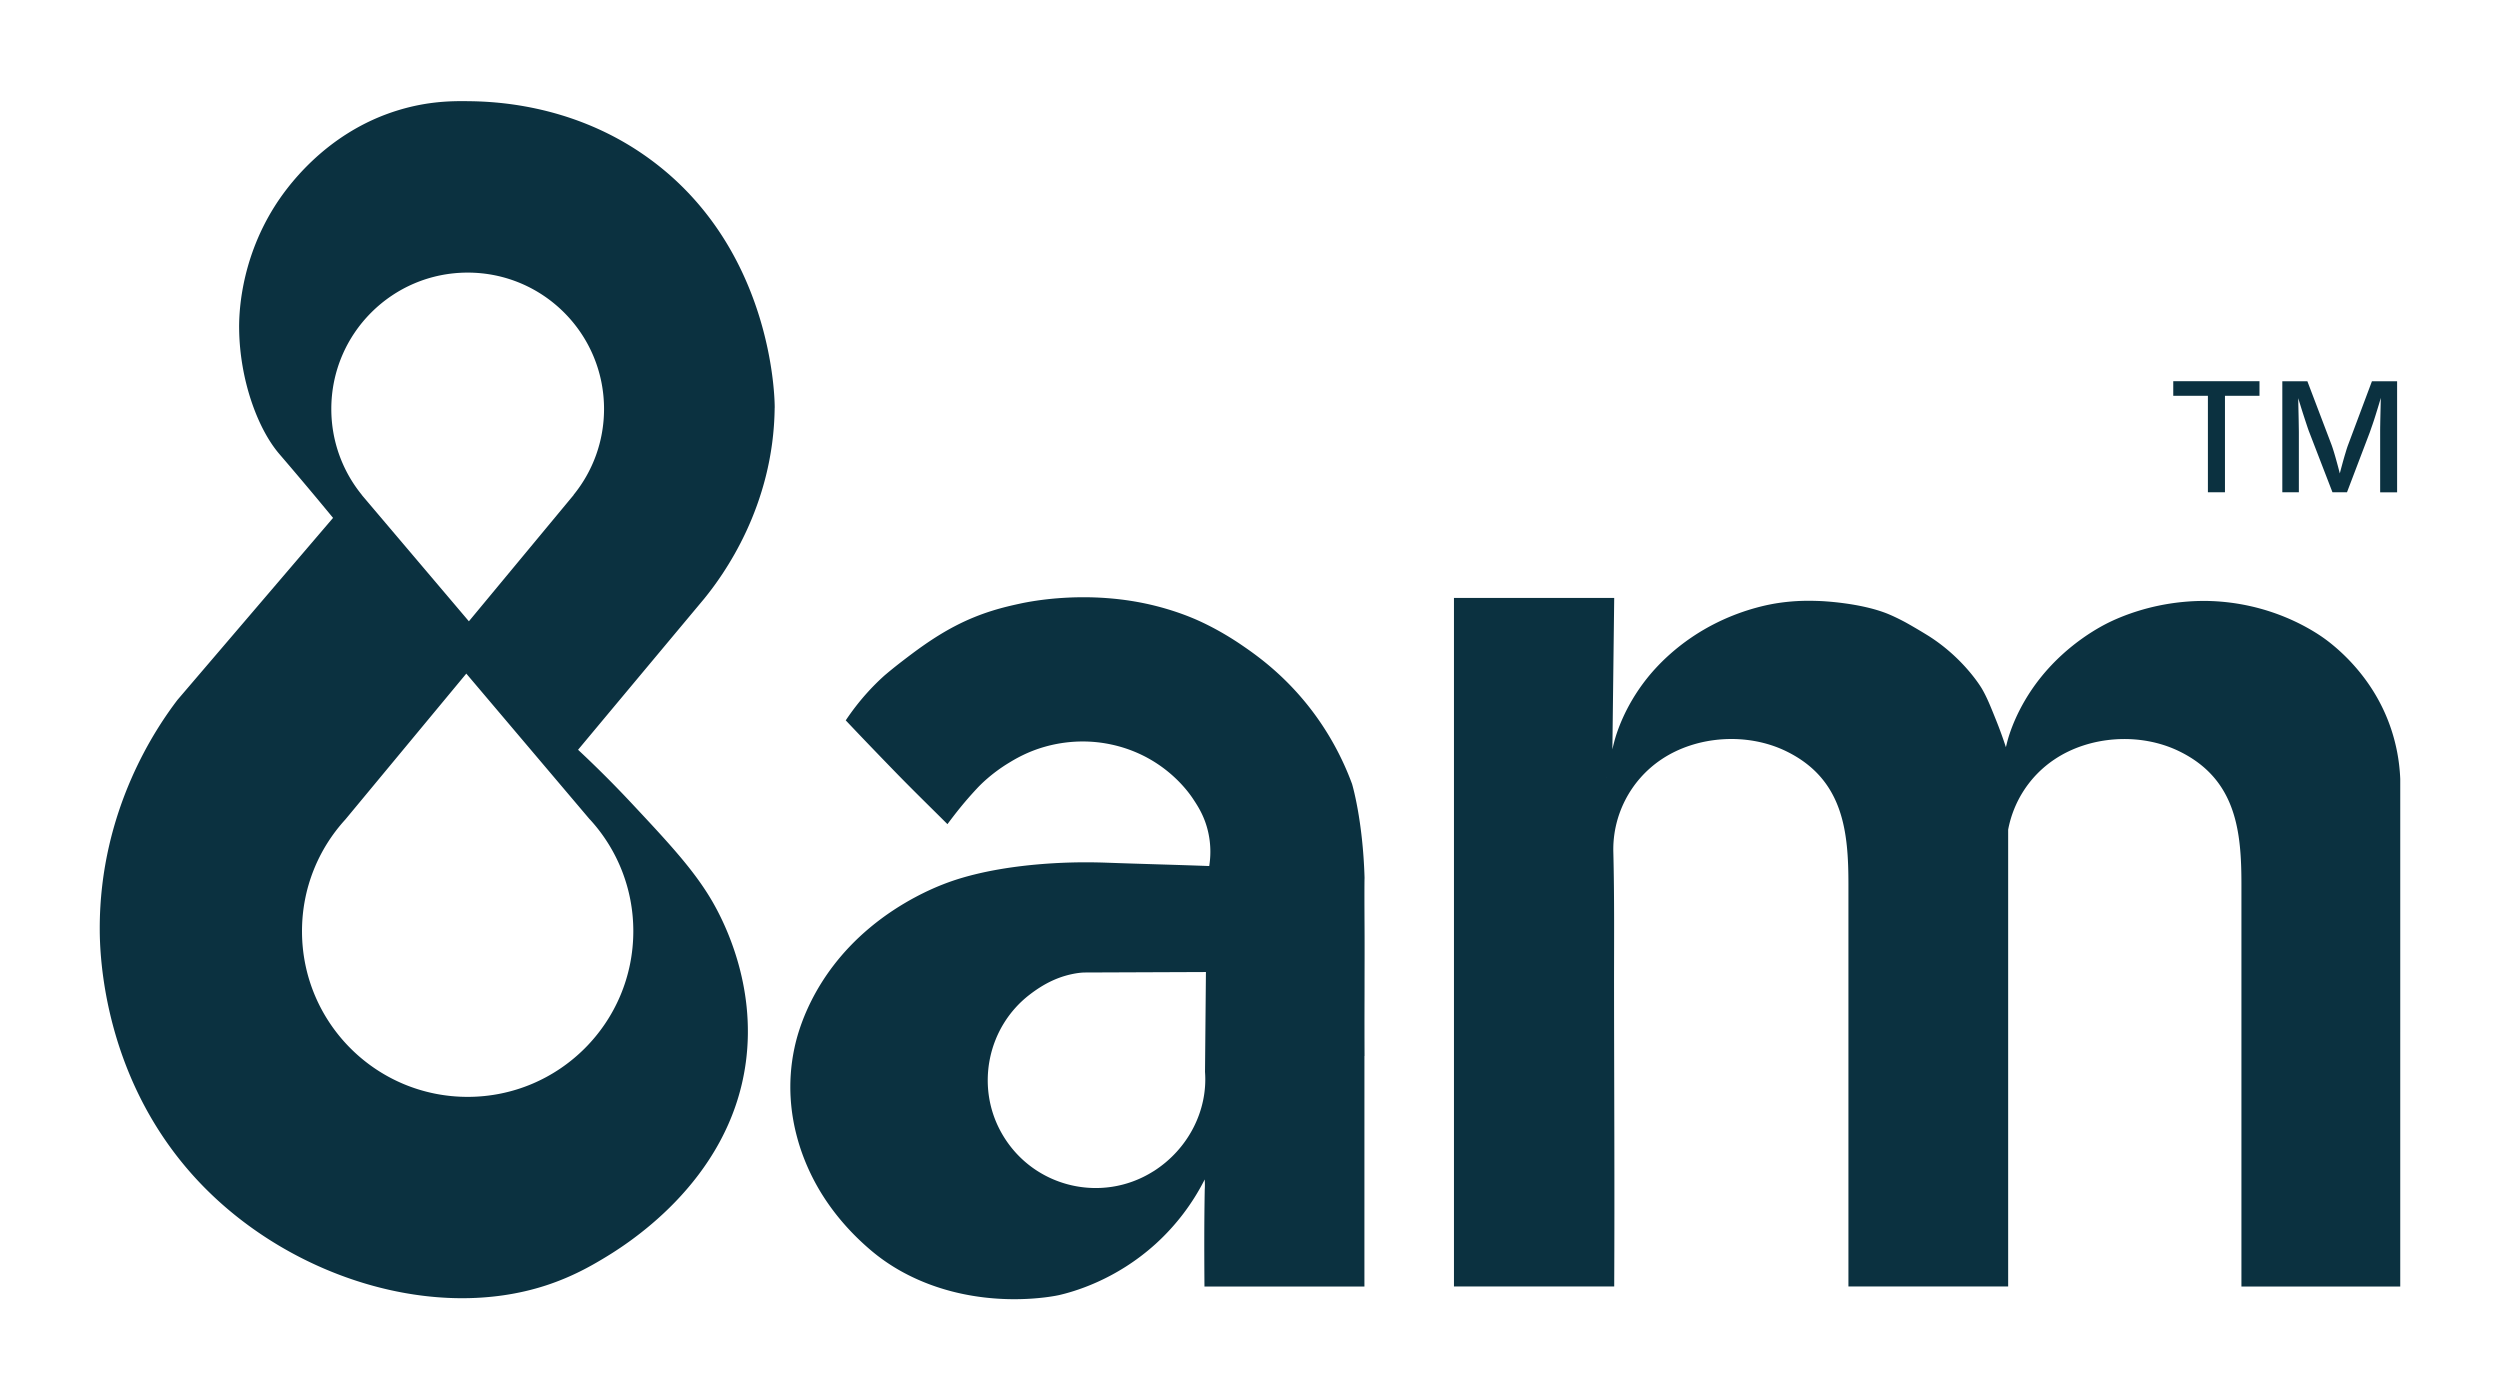 <svg id="Layer_1" data-name="Layer 1" xmlns="http://www.w3.org/2000/svg" viewBox="0 0 628.56 352.08"><defs><style>.cls-1{fill:#0b3140}</style></defs><path class="cls-1" d="M194.78 102.54c.02-1.67-.22-41.21-33.2-63.82-18.56-12.73-37.94-13.21-43.9-13.28-4.26-.06-10.09.03-17.34 2.21C81.29 33.37 71.38 48.18 68.98 52c-8.87 14.13-8.91 27.87-8.85 30.99.2 12.4 4.52 24.52 9.96 30.99.47.56 1.7 1.97 4.3 5.04 4.05 4.77 7.28 8.68 9.35 11.19-13.04 15.25-26.07 30.5-39.11 45.75-5.04 6.62-19.59 27.47-19.55 57.55 0 6.18.65 39.25 26.56 65.3 22.63 22.75 57.89 33.46 85.71 24.35 6.53-2.14 11.3-4.93 13.77-6.39 5.22-3.1 32.3-19.14 36.4-49.68 2.65-19.71-5.6-35.54-8.36-40.34-4.55-7.87-10.92-14.7-20.17-24.59-5.5-5.89-10.3-10.52-13.65-13.65 10.57-12.67 21.15-25.34 31.73-38 4.7-5.79 17.43-23.07 17.7-47.96zm-46.47 103.48a41.464 41.464 0 0 1 10.92 28.11c0 23-18.65 41.65-41.65 41.65s-41.65-18.65-41.65-41.65c0-10.82 4.13-20.68 10.9-28.09l30.41-36.68 31.05 36.66zm-4.12-81.58h.05l-26.35 31.77-26.94-31.77h.03c-4.8-5.9-7.68-13.42-7.68-21.62 0-18.93 15.35-34.28 34.29-34.28s34.28 15.35 34.28 34.28c0 8.2-2.87 15.72-7.67 21.62zm198.89 141.07c-.04-9.82 0-12.7 0-17.37 0-5.64.03-9.01 0-14.93-.07-12.69.01-12.14 0-12.57-.44-14.66-3.15-23.56-3.15-23.56a71.45 71.45 0 0 0-9.79-18.03c-6.89-9.2-14.25-14.33-17.8-16.76-6.27-4.3-11.42-6.46-12.96-7.08-1-.41-4.37-1.75-8.82-2.87-16.67-4.21-31.6-1.11-34.03-.59-3.74.81-9.59 2.11-16.37 5.64-5.58 2.9-10.32 6.55-13.35 8.87-1.9 1.46-3.44 2.73-4.49 3.63a58.597 58.597 0 0 0-4.32 4.32 60.689 60.689 0 0 0-5.36 6.91c4.07 4.3 8.22 8.62 12.44 12.96 4.69 4.82 8.49 8.5 13.13 13.13 2.07-2.76 4.13-5.44 7.43-8.98.7-.75 3.47-3.66 7.95-6.39 1.62-.99 4.78-2.89 9.33-4.15 3.15-.87 9.17-2.06 16.41-.52 4.49.95 7.76 2.59 9.33 3.46 6.93 3.82 10.52 9.02 11.4 10.37 1.17 1.77 2.82 4.32 3.69 8.14.83 3.61.58 6.69.28 8.6-8.36-.31-17.28-.53-25.8-.84-6-.22-12.02-.06-17.99.49-13.03 1.22-20.18 3.81-23.07 4.93-2.51.98-10.48 4.25-18.46 10.92-14.69 12.26-18.19 26.58-18.97 30.27-1.95 9.17-.79 17.02.67 22.42.11.42.23.83.34 1.22 1.8 6.07 4.41 10.78 6.3 13.72 3.81 5.93 8.19 10.29 11.59 13.21 1.68 1.45 4.31 3.52 7.93 5.54 19.29 10.72 39.73 5.99 39.73 5.99 3.22-.75 14.09-3.61 24.34-12.94a55.95 55.95 0 0 0 12.27-16.16c0 .01-.02.05-.02.05s.1 1.34.01 2.56c-.15 8.63-.13 15.68-.07 24.35h40.22c-.01-2.62 0-56.98 0-57.96zm-53.07 28.97c-13.21 8.37-30.89 3.92-38.45-10.08-6.25-11.58-3.16-26.21 7.25-34.27 3.9-3.02 7.79-4.85 12.27-5.49 0 0 .07 0 .17-.02.55-.07 1.1-.11 1.65-.11l30.3-.12-.23 25.1c.73 9.68-4.19 19.44-12.96 25zm306.76-120.6c-5.04-8.14-11.41-12.68-12.86-13.69-.88-.61-3.93-2.68-8.39-4.62a54.303 54.303 0 0 0-19.58-4.45c-1.67-.06-5.64-.12-10.63.68-7.53 1.21-12.93 3.66-14.92 4.62-1.79.87-10.37 5.15-17.49 14.15-5.85 7.4-7.82 14.33-8.24 15.97-.11.43-.22.88-.33 1.32a106.7 106.7 0 0 0-2.47-6.8c-1.48-3.69-2.3-5.72-3.54-7.87 0 0-4.29-7.44-13.24-13.18-.86-.55-3.86-2.36-5.96-3.52 0 0-2.04-1.12-4.16-2.02-7.13-3.01-17.47-3.36-17.47-3.36-2.32-.08-5.86-.18-10.44.51-1.72.26-7.91 1.29-15.1 4.79-10.11 4.92-15.85 11.63-17.86 14.15-5.73 7.21-7.74 14.04-8.24 15.97-.16.61-.32 1.26-.46 1.89l.46-38.09h-40.29v173.12h40.29c.12-24.84-.02-49.79-.04-74.63-.01-11.55.11-23.12-.18-34.64-.22-8.97 4.13-17.91 12.11-23.26 8.93-5.98 21.62-6.8 31.38-2.03 14.45 7.06 15.62 20.34 15.62 33.54v101.02h40.16V208.6c1.3-6.96 5.34-13.45 11.65-17.67 8.93-5.98 21.62-6.8 31.38-2.03 14.45 7.06 15.62 20.34 15.62 33.54v101.02h39.93V195.85c-.19-4.68-1.24-13.14-6.71-21.97zm-192.74 21.46v.15a.379.379 0 0 1 0-.15zm142.38-95.82v-3.67h21.68v3.67h-8.68v24.25h-4.29V99.52h-8.72zm27.42 24.26V95.86h6.3l6.09 16.02c.17.47.37 1.08.59 1.8.22.73.45 1.52.68 2.37.24.85.46 1.69.67 2.51.22.83.4 1.57.57 2.23h-.9c.16-.63.35-1.35.56-2.17s.44-1.65.67-2.5c.24-.85.47-1.65.7-2.4.22-.75.42-1.36.6-1.84l6-16.02h6.33v27.92h-4.26v-15.03c0-.57 0-1.26.02-2.06.01-.8.03-1.65.05-2.54l.06-2.7c.02-.91.04-1.79.05-2.63h.32c-.25.91-.52 1.86-.81 2.82-.29.97-.58 1.9-.86 2.8s-.55 1.72-.81 2.46-.47 1.36-.64 1.84l-5.72 15.03h-3.65l-5.8-15.03c-.19-.47-.4-1.08-.64-1.81s-.51-1.54-.8-2.44c-.29-.89-.58-1.82-.88-2.79l-.9-2.9h.37c.02.77.05 1.59.06 2.49l.06 2.7c.02.91.04 1.78.05 2.6s.03 1.53.03 2.14v15.03h-4.16z"/></svg>